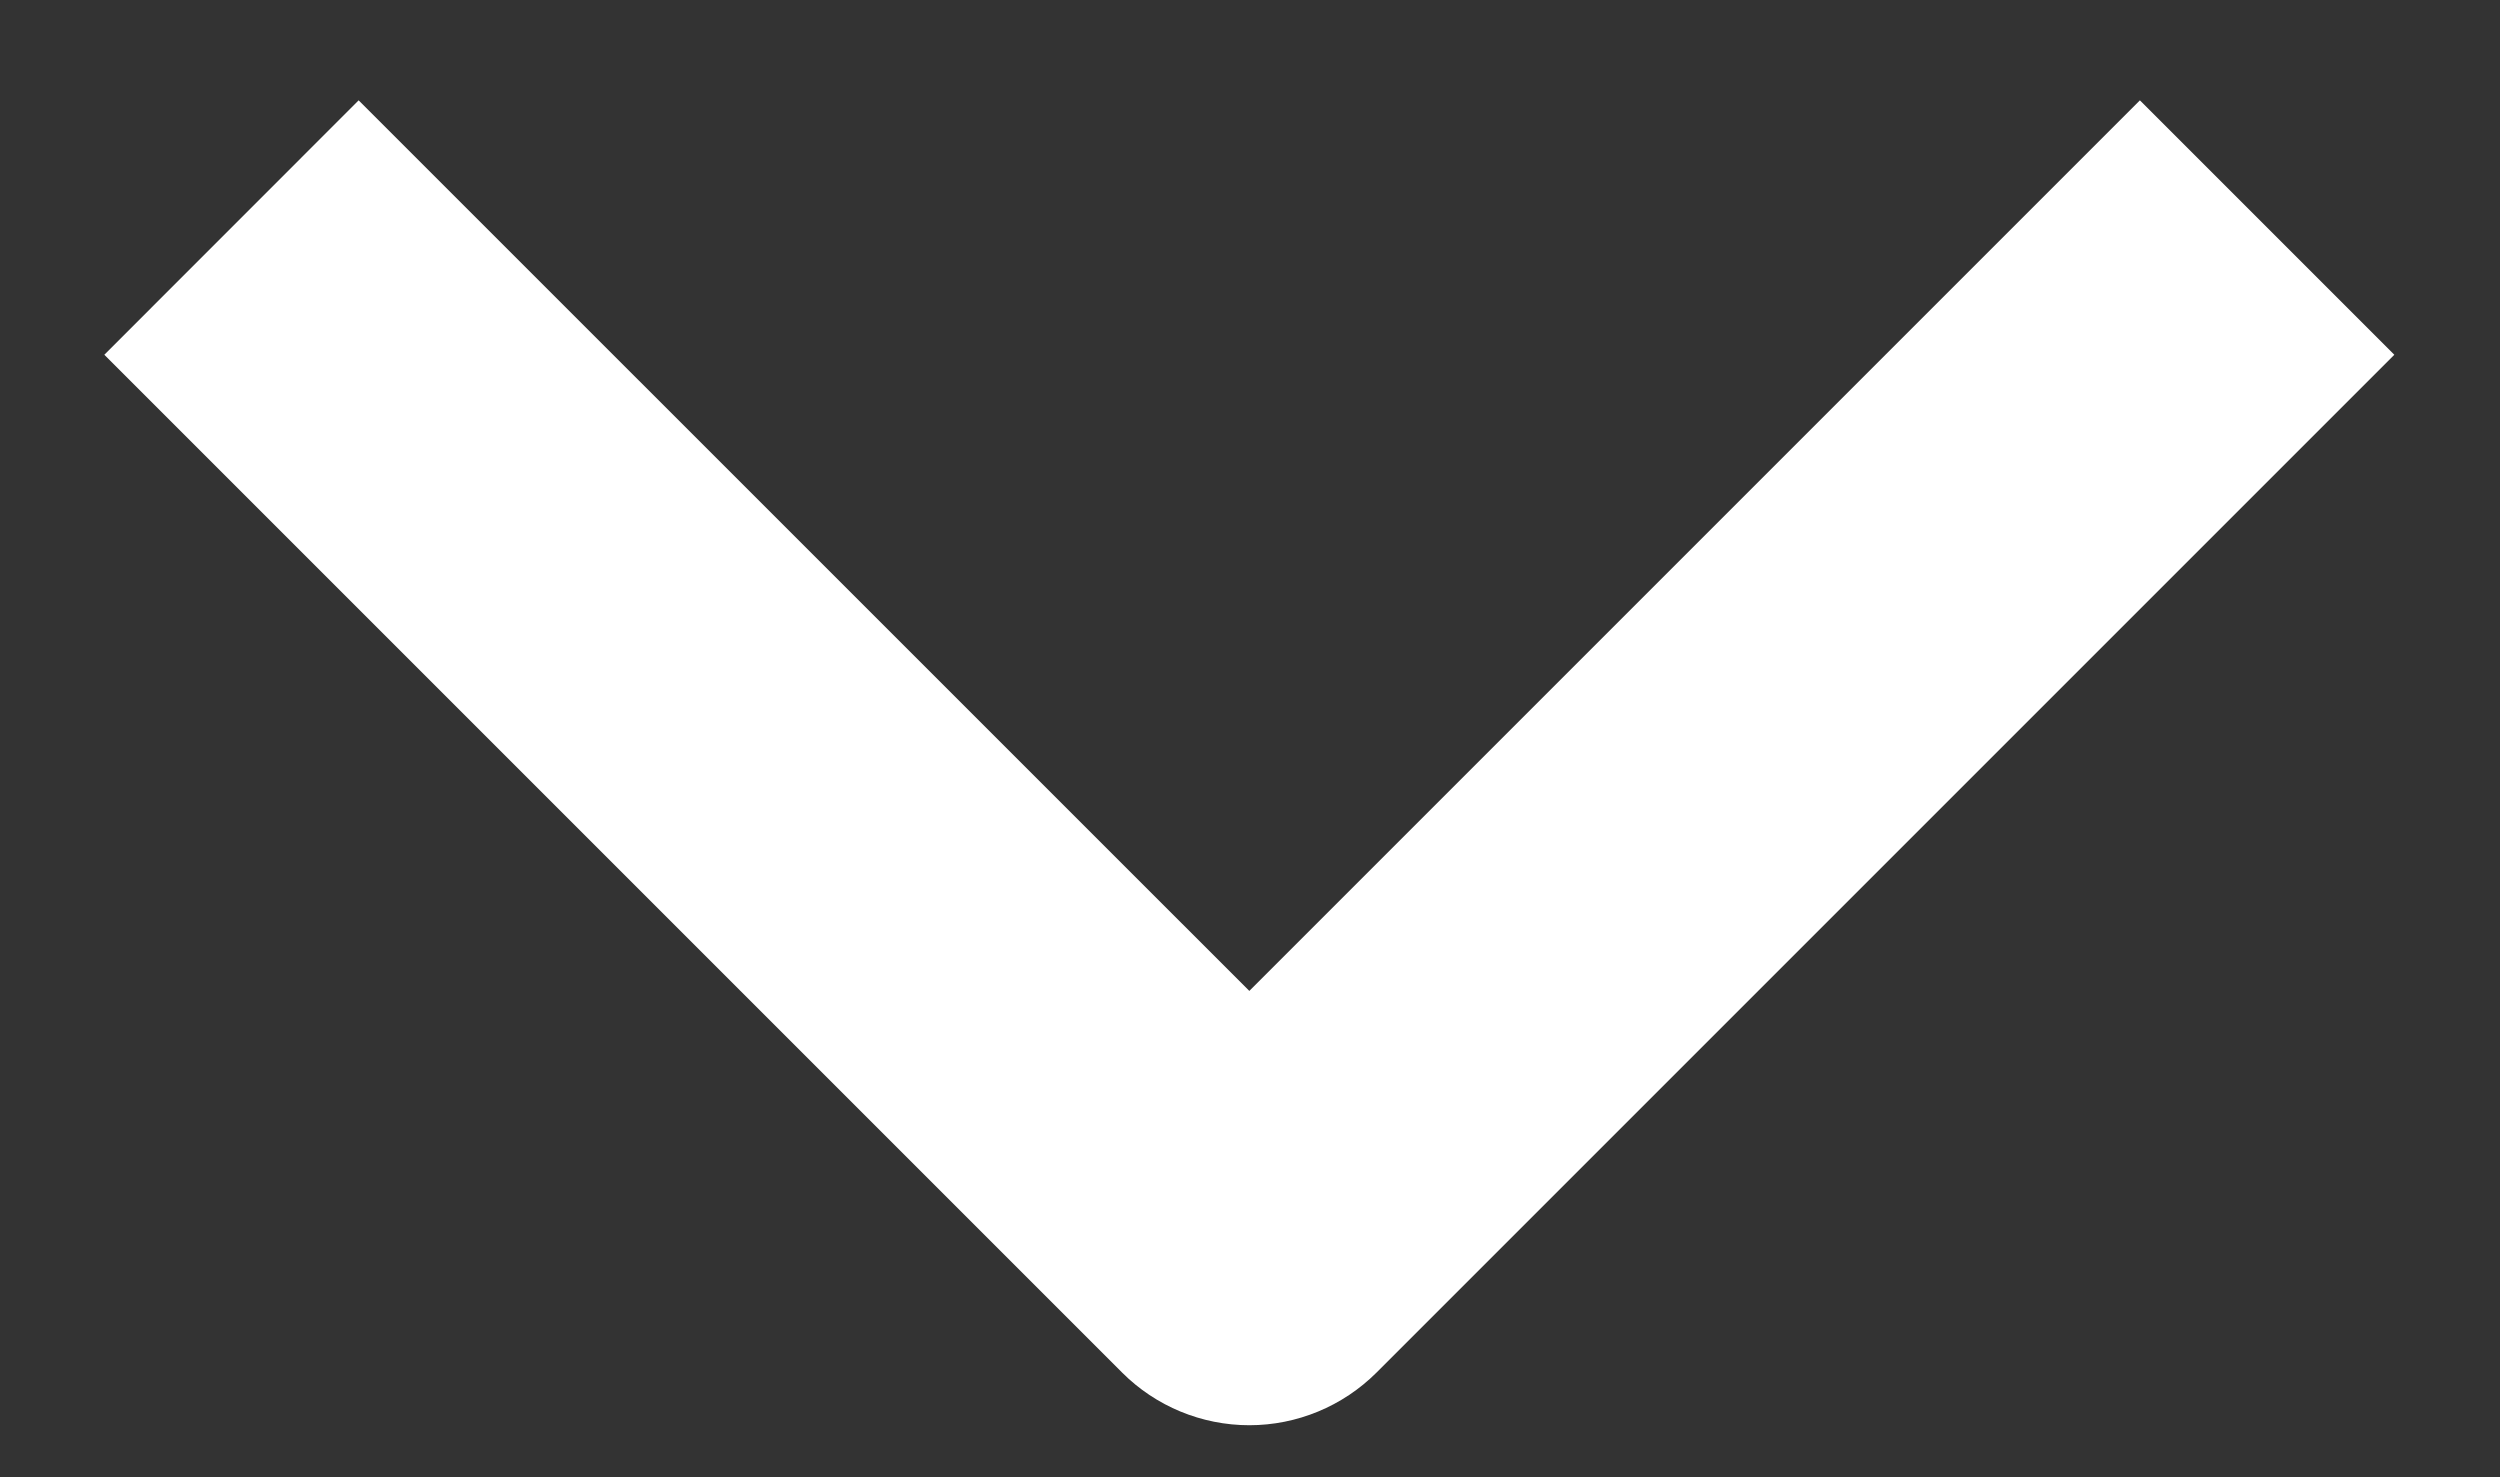 <svg width="22" height="13" viewBox="0 0 22 13" fill="none" xmlns="http://www.w3.org/2000/svg">
<rect x="0" y="0" width="22" height="13" fill="#333333" stroke="none"/>
<path fill-rule="evenodd" clip-rule="evenodd" d="M9.875 12.079L0.918 3.122L3.156 0.883L10.994 8.72L18.831 0.883L21.07 3.122L12.113 12.079C11.816 12.375 11.414 12.542 10.994 12.542C10.574 12.542 10.171 12.375 9.875 12.079Z" fill="white"/>
</svg>
